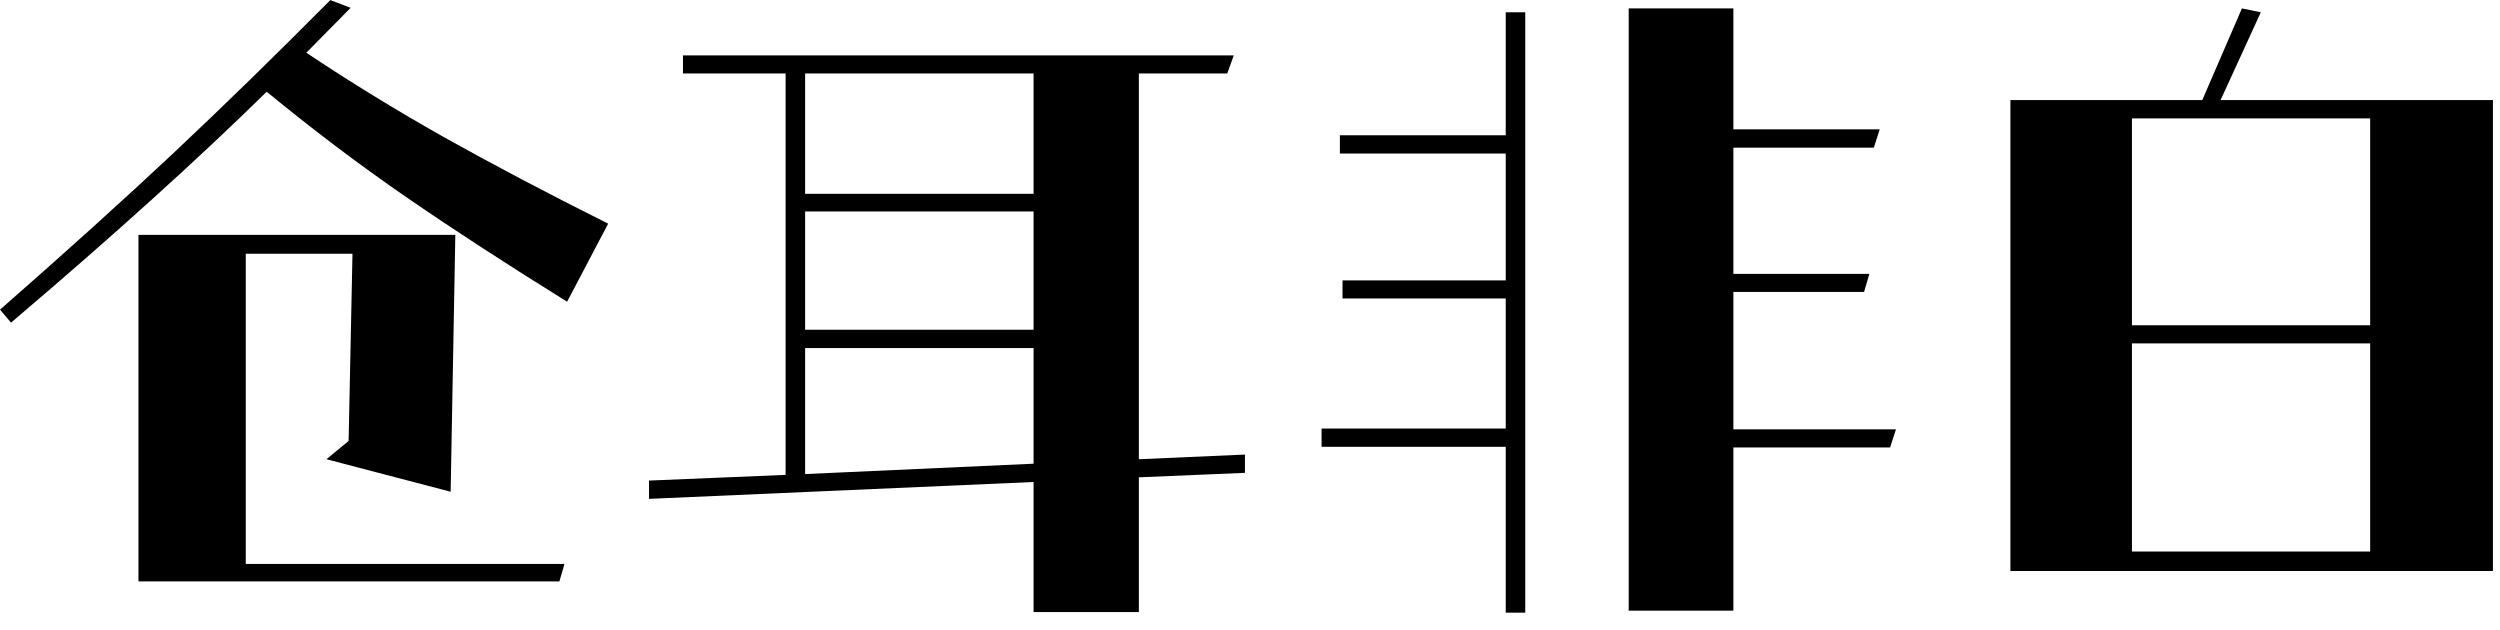 <svg id="mainsvg" xmlns="http://www.w3.org/2000/svg" xmlns:xlink="http://www.w3.org/1999/xlink" version="1.1" x="0px" y="0px" enable-background="new 0 0 200 162.5" xml:space="preserve" viewBox="0 0 123 31"><path fill="#000" transform="translate(-1.248, 27.264)" d="M16.32-24.67Q19.52-22.53 23.10-20.51Q26.69-18.50 31.17-16.26L31.17-16.26L29.15-12.42Q24.67-15.20 21.23-17.57Q17.79-19.94 14.37-22.75L14.37-22.75Q9.22-17.70 1.79-11.39L1.79-11.39L1.25-12.03Q6.08-16.26 9.78-19.73Q13.47-23.20 17.50-27.26L17.50-27.26L18.50-26.88L16.32-24.67ZM13.34-14.78L13.34 0.48L29.02 0.48L28.77 1.34L8.06 1.34L8.06-15.71L8.74-15.71L13.34-15.71L18.62-15.71L21.79-15.71L23.65-15.71L23.42-3.07L17.31-4.67L18.40-5.57L18.59-14.78L13.34-14.78ZM62.50-4.90L62.50-4L57.28-3.78L57.28 2.85L52.10 2.85L52.10-3.55L33.18-2.72L33.18-3.62L39.90-3.90L39.90-23.65L34.85-23.65L34.85-24.54L61.95-24.54L61.63-23.65L57.28-23.65L57.28-4.67L62.50-4.90ZM52.10-23.65L40.86-23.65L40.86-17.73L52.10-17.73L52.10-23.65ZM40.86-16.86L40.86-11.04L52.10-11.04L52.10-16.86L40.86-16.86ZM40.86-3.94L52.10-4.45L52.10-10.14L40.86-10.14L40.86-3.94ZM94.53-6.14L94.24-5.25L86.53-5.25L86.53 2.78L81.38 2.78L81.38-26.85L86.53-26.85L86.53-20.90L93.73-20.90L93.44-20L86.53-20L86.53-13.79L93.22-13.79L92.96-12.90L86.53-12.90L86.53-6.14L94.53-6.14ZM75.33-20.61L75.33-26.66L76.29-26.66L76.29 2.88L75.33 2.88L75.33-5.28L66.27-5.28L66.27-6.18L75.33-6.18L75.33-12.58L67.30-12.58L67.30-13.47L75.33-13.47L75.33-19.71L67.17-19.71L67.17-20.61L75.33-20.61ZM110.50-22.34L123.90-22.34L123.90 0.83L100.16 0.83L100.16-22.34L109.60-22.34L111.55-26.85L112.48-26.66L110.50-22.34ZM117.86-21.44L106.14-21.44L106.14-11.26L117.86-11.26L117.86-21.44ZM106.14-0.13L117.86-0.13L117.86-10.37L106.14-10.37L106.14-0.13Z"/></svg>